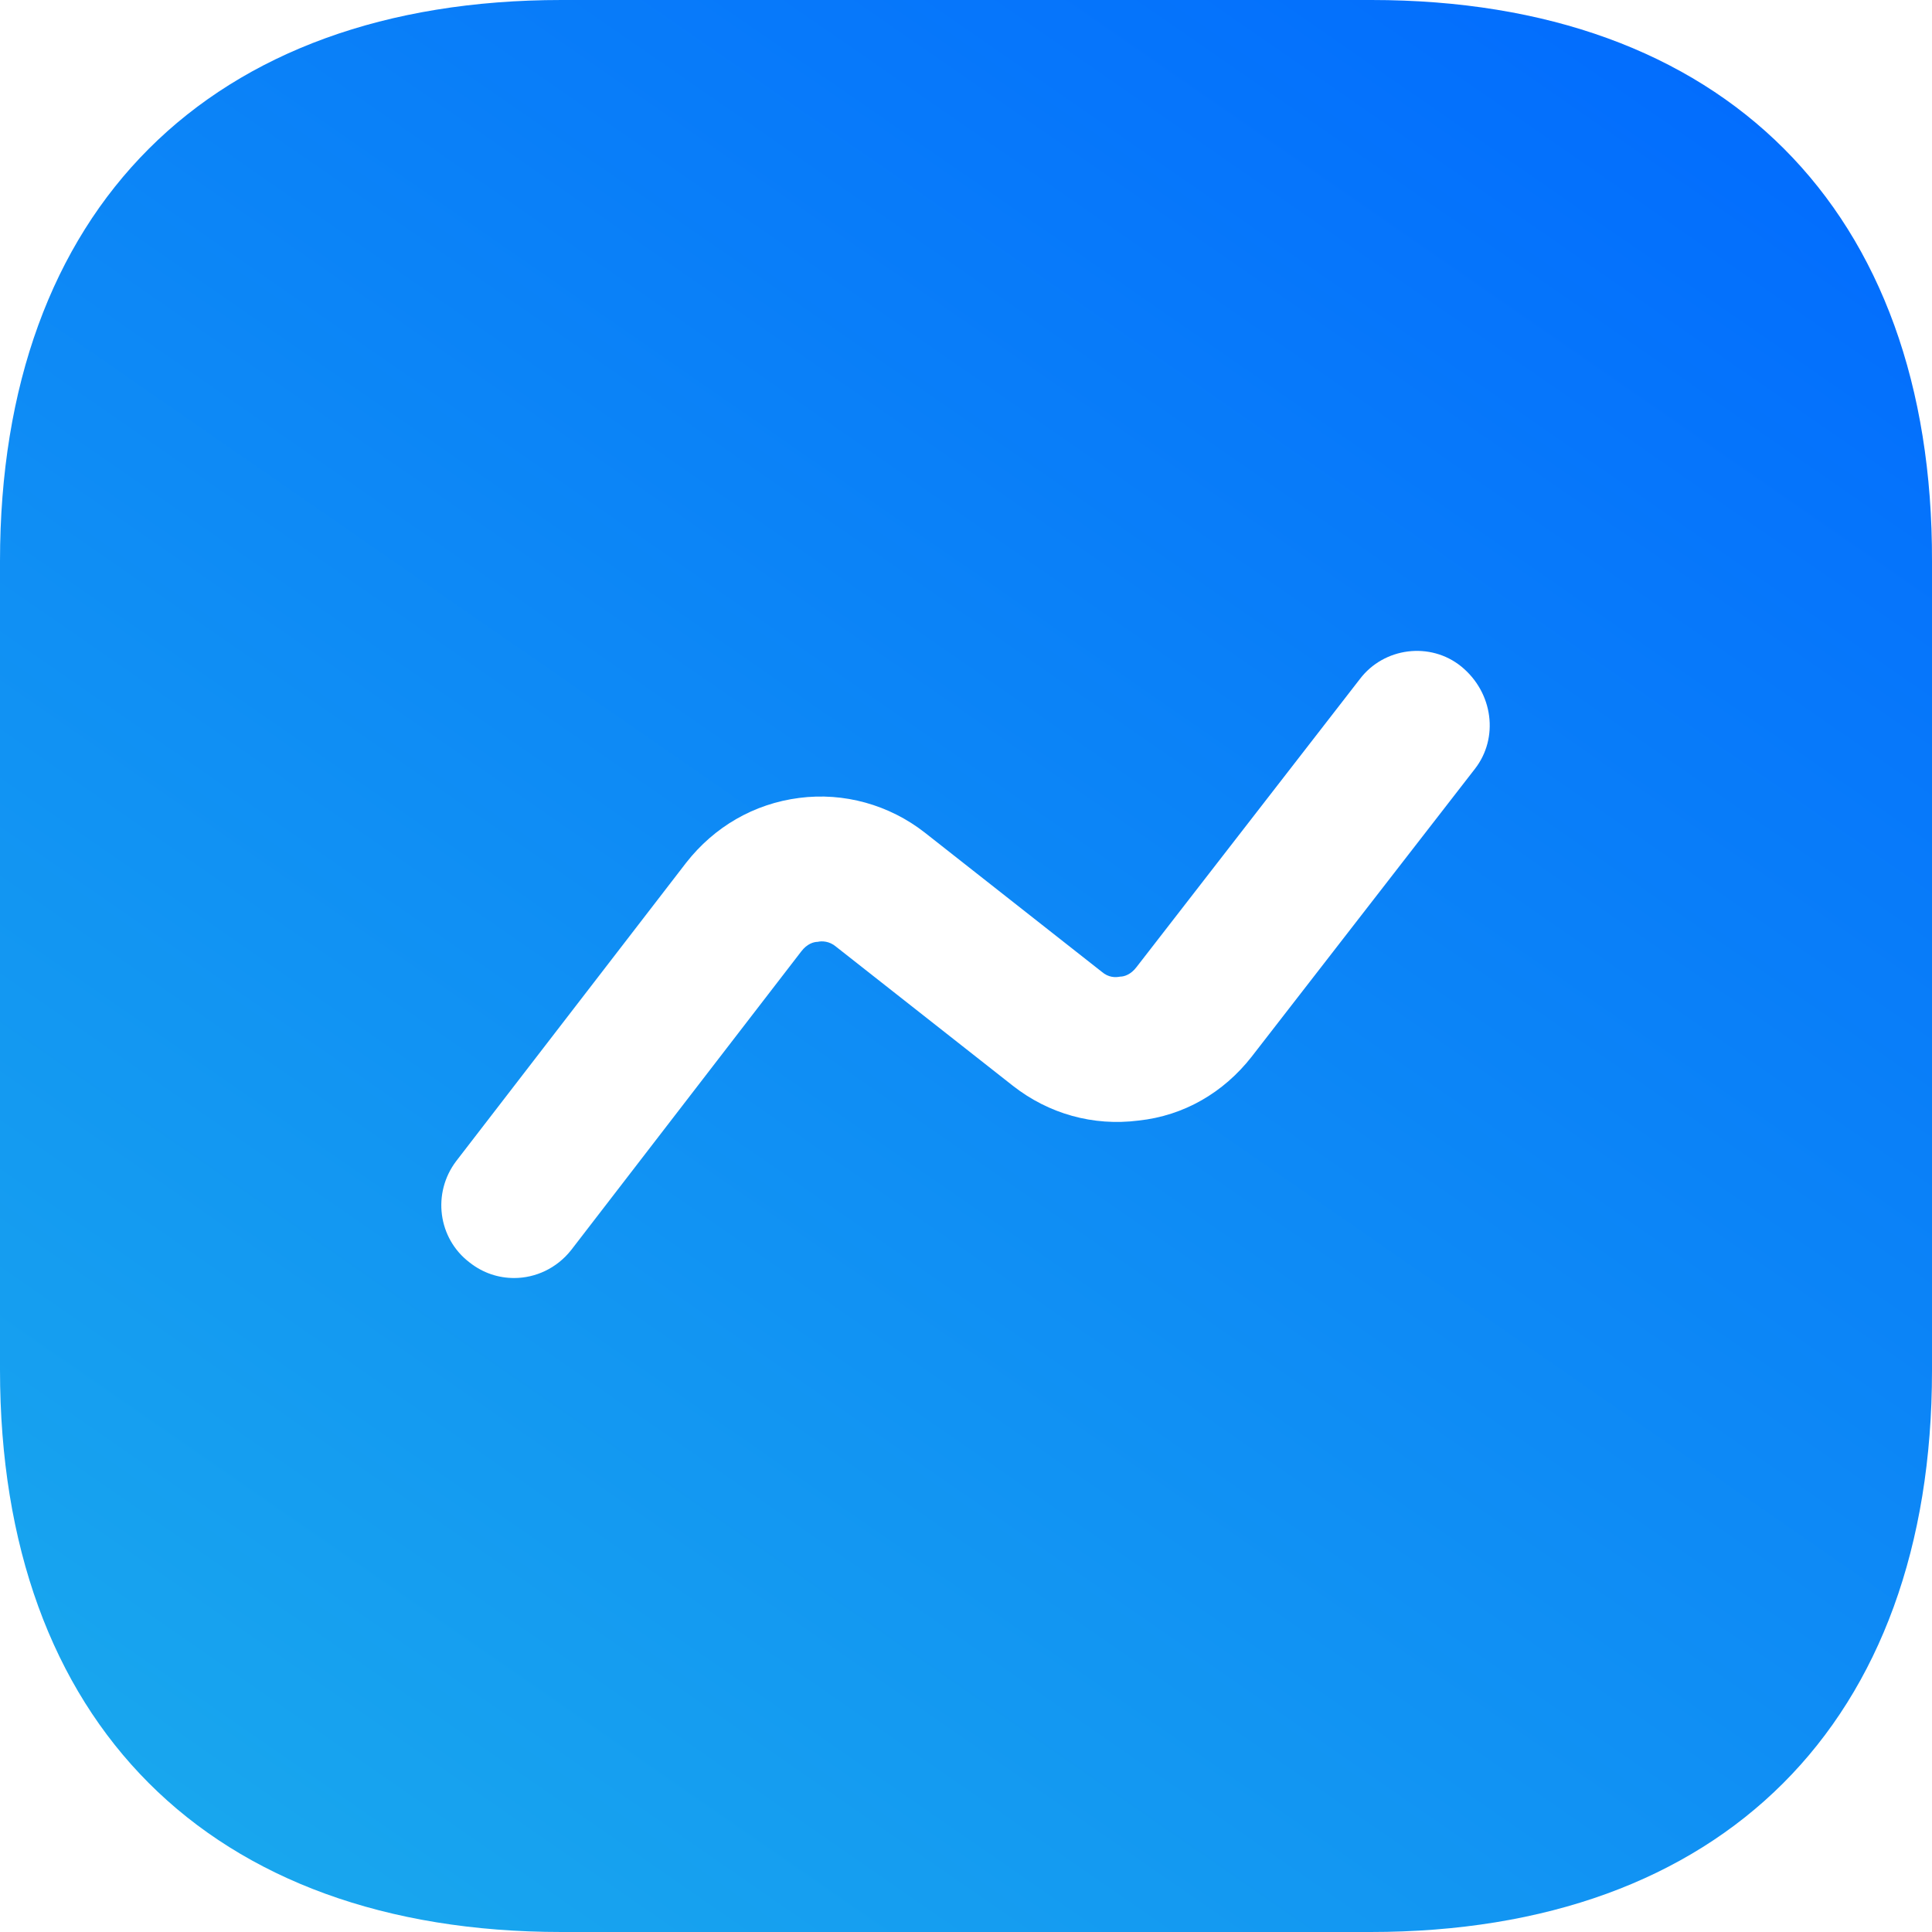 <svg xmlns="http://www.w3.org/2000/svg" width="26" height="26" viewBox="0 0 26 26" fill="none"><path d="M18.456 0H7.557C2.822 0 0 2.821 0 7.553V18.434C0 23.179 2.822 26 7.557 26H18.443C23.177 26 26 23.179 26 18.447V7.553C26.013 2.821 23.191 0 18.456 0ZM19.848 10.348L16.843 14.222C16.466 14.703 15.933 15.015 15.322 15.08C14.71 15.158 14.112 14.989 13.631 14.612L11.251 12.74C11.16 12.662 11.056 12.662 11.004 12.675C10.951 12.675 10.86 12.701 10.782 12.805L7.687 16.822C7.492 17.069 7.206 17.199 6.919 17.199C6.711 17.199 6.503 17.134 6.321 16.991C5.892 16.666 5.814 16.055 6.139 15.626L9.235 11.609C9.612 11.128 10.145 10.816 10.756 10.738C11.355 10.66 11.966 10.829 12.447 11.206L14.827 13.078C14.918 13.156 15.009 13.156 15.075 13.143C15.127 13.143 15.218 13.117 15.296 13.013L18.3 9.139C18.625 8.71 19.25 8.632 19.666 8.97C20.095 9.321 20.173 9.932 19.848 10.348Z" fill="url(#paint0_linear_17_397)"></path><defs><linearGradient id="paint0_linear_17_397" x1="1.287" y1="28.146" x2="23.159" y2="-3.448" gradientUnits="userSpaceOnUse"><stop stop-color="#1BADEC"></stop><stop offset="1" stop-color="#0066FF"></stop></linearGradient></defs></svg>